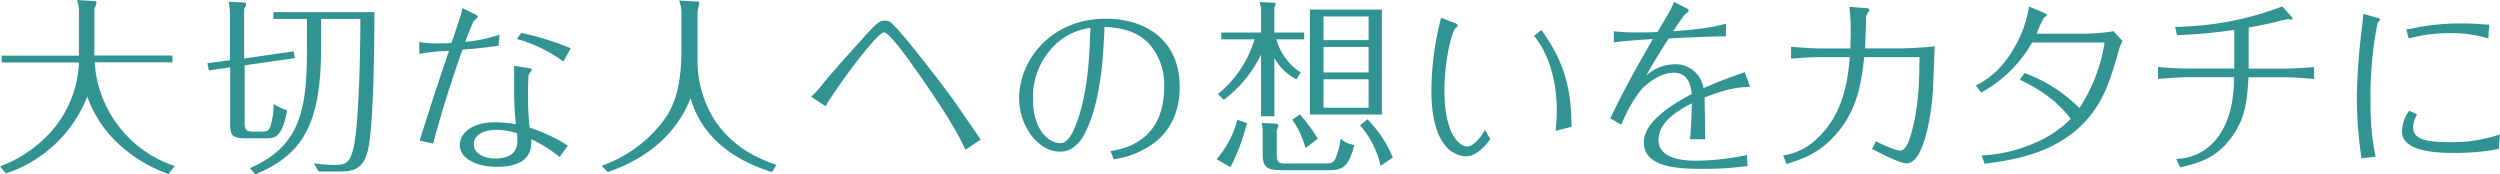 <svg xmlns="http://www.w3.org/2000/svg" viewBox="0 0 470.08 32.79"><defs><style>.cls-1{fill:#329393;}</style></defs><g id="レイヤー_2" data-name="レイヤー 2"><g id="レイヤー_1-2" data-name="レイヤー 1"><path class="cls-1" d="M14.84,2.81A7.29,7.29,0,0,0,14.49,0l3,.18c.25,0,.65,0,.65.35a2.49,2.49,0,0,1-.4,1v8.91H32.43v1.28H17.8A22,22,0,0,0,32.86,31.22l-1.18,1.5a26.9,26.9,0,0,1-9.15-5.45,22.09,22.09,0,0,1-6.12-9.12A24.69,24.69,0,0,1,1.1,32.61L0,31.29a24.25,24.25,0,0,0,10.54-7.65,20.89,20.89,0,0,0,4.3-11.89H.32V10.47H14.84Z"/><path class="cls-1" d="M55.21,9.65l.25,1.28L46,12.28V23.07c0,1.42.36,1.67,1.64,1.67h1.64c.67,0,1.21,0,1.56-1a13.47,13.47,0,0,0,.61-4.23A9,9,0,0,0,54,20.75C53,26,51.68,26,49.9,26H46.16c-2.59,0-2.88-.61-2.88-2.75V12.67l-4,.57-.28-1.35,4.23-.57v-9a11.26,11.26,0,0,0-.25-2l2.53.14c.68,0,.75.07.75.32s0,.22-.36.93v9.29Zm5.16-.5C60.37,24,56.42,29.26,48,32.79L47,31.61c9-3.95,10.71-10.22,10.71-21.79V3.56H51.4V2.28h19c0,2,0,20.71-1.21,25.91-.92,3.95-3.13,4.06-5.76,4.06H59.91L59,30.69a25.36,25.36,0,0,0,3.7.32c2.17,0,2.89-.22,3.6-2.53,1.24-4.06,1.46-19.83,1.46-24.92H60.37Z"/><path class="cls-1" d="M89.31,2.67c.35.18.53.32.53.5s-.71.67-.78.85a33.24,33.24,0,0,0-1.57,3.85,27.61,27.61,0,0,0,6.44-1.36l-.18,2.1c-3,.4-4.69.57-6.79.71C85.1,14.6,83.32,20,81.44,27l-2.53-.57c1.42-4.52,2.78-8.8,5.52-16.87a43.15,43.15,0,0,0-5.59.56V7.9a17.36,17.36,0,0,0,3.63.25c.89,0,1.6,0,2.42-.07,1.75-5.16,1.78-5.2,2.07-6.55Zm10,10.11c.46.07.68.18.68.36a6.24,6.24,0,0,1-.57.88c-.11.36-.14,3.24-.14,3.78A52.73,52.73,0,0,0,99.59,24a31.31,31.31,0,0,1,7.19,3.38l-1.56,2.14a24.59,24.59,0,0,0-5.34-3.35c.32,4.24-3,5.2-6.55,5.2s-6.87-1.46-6.87-4.1C86.46,25,88.81,23,93,23a22,22,0,0,1,4,.36A62.1,62.1,0,0,1,96.67,17V12.39ZM93.43,24.42c-1.38,0-4.34.35-4.34,2.74,0,1.53,1.64,2.64,4.1,2.64,1.85,0,4.09-.57,4.09-3.35,0-.39,0-.93-.07-1.39A13.47,13.47,0,0,0,93.43,24.42ZM98,6.19a52.89,52.89,0,0,1,9.32,2.89l-1.39,2.49a26.79,26.79,0,0,0-8.75-4.24Z"/><path class="cls-1" d="M130.84.28c.57,0,.64,0,.64.25s-.28,1.36-.32,1.57v10a21.14,21.14,0,0,0,3,10.15C137.82,28,143.09,30,146,31l-.82,1.35c-12.1-3.71-14.52-11.29-15.34-13.89-.93,2.28-4,9.94-15.56,13.89l-1.17-1.18a24.62,24.62,0,0,0,11.07-7.76c1.46-1.78,3.95-5,3.95-13.88V2.1a6.9,6.9,0,0,0-.43-2Z"/><path class="cls-1" d="M152.52,18.19a13.26,13.26,0,0,0,1.32-1.35c2.45-3,3.48-4.2,9.5-10.83,1.89-2.06,2.35-2.13,3.06-2.13a1.91,1.91,0,0,1,1,.28c1.57,1.11,9,10.65,12.07,14.92.71,1,4.13,6.05,4.95,7.15l-2.89,1.93c-1-2.17-2.52-5.27-8.22-13.46-1.78-2.53-6-8.61-7.08-8.61-1.32,0-8.69,9.93-11,13.88Z"/><path class="cls-1" d="M208.83,28.41c2.28-.39,10.07-1.68,10.07-12.07a11.52,11.52,0,0,0-2.85-8.12c-2.7-2.81-6.08-3-8.36-3.17-.22,4.84-.53,12.93-3.24,19.05-1.85,4.23-4.09,4.41-5.16,4.41-3.88,0-7.66-4.48-7.66-10.11,0-6.8,5.74-14.88,16.31-14.88,7.47,0,13.88,4,13.88,12.85,0,5.56-2.53,8.69-4.52,10.29a16.33,16.33,0,0,1-7.9,3.28ZM199,7.87a13.65,13.65,0,0,0-4.77,10.82c0,5.34,2.67,8.22,5.16,8.22,1.46,0,2.42-2.24,2.63-2.77,2.68-6.16,2.89-14.74,3-18.91A12.13,12.13,0,0,0,199,7.87Z"/><path class="cls-1" d="M234.45,23.14a36.7,36.7,0,0,1-3.09,8.29l-2.6-1.49a18.67,18.67,0,0,0,3.91-7.41Zm9.3-8.23a10.15,10.15,0,0,1-4.13-4V21.86h-2.5V10.25a23.45,23.45,0,0,1-7,8.51L229,17.69a21,21,0,0,0,6.9-10.29h-6.26V6.12h7.47V2.24a4.88,4.88,0,0,0-.28-1.85l2.45.11c.54,0,.58.07.58.25a6.93,6.93,0,0,1-.25.67v4.7h5.62V7.4H240a10.72,10.72,0,0,0,4.6,6.23Zm-4,8.33c.21,0,.64.08.64.36a4,4,0,0,1-.32.82V29c0,1.74.43,1.74,2.07,1.74h6.72c1.28,0,1.82,0,2.28-1a13.07,13.07,0,0,0,.93-3.67,4.76,4.76,0,0,0,2.59,1.18C253.46,32,252,32,249.33,32h-8c-3.17,0-3.91-.49-3.91-3.17V25a7.07,7.07,0,0,0-.18-1.88Zm4.66-1.71a32.13,32.13,0,0,1,3.38,4.53l-2.31,1.78A17.7,17.7,0,0,0,243,22.5ZM259.84,1.81V21.53H246.31V1.81Zm-2.5,5.74V3.1h-8.47V7.55Zm-8.47,1.28v4.8h8.47V8.83Zm0,6.08v5.35h8.47V14.91Zm10.72,16.27a17.37,17.37,0,0,0-3.85-7.62l1.39-1.13a22.75,22.75,0,0,1,4.77,7.19Z"/><path class="cls-1" d="M280.23,26.16c-1.5,2-3,3.24-4.67,3.24a5.15,5.15,0,0,1-3.41-1.6c-2.39-2.38-3-7-3-10.5a55.3,55.3,0,0,1,1.82-13.95l2.78,1.06c.17.07.35.22.35.39s-.25.43-.5.54c-.68,1.07-2,5.91-2,11.75,0,8.11,2.81,10.46,4.31,10.46.71,0,2.06-.89,3.31-3.13Zm12.28-1.56a36.65,36.65,0,0,0,.21-4c0-4.49-1.1-10-4.27-13.85l1.39-1.11c4.34,6.13,5.59,10.83,5.66,18.2Z"/><path class="cls-1" d="M316.92,1.46c.18.1.61.25.61.53s-.64.64-.75.75c-.39.43-1.63,2.31-2.17,3.13,6.52-.46,8.26-1,9.93-1.42V6.83c-2.34,0-8.15.25-10.78.4-1.35,2.13-2.6,4.09-4.24,7a8.06,8.06,0,0,1,5.23-2.14,5.32,5.32,0,0,1,5.56,4.49c2.6-1.14,4.45-1.85,7.76-3l1,2.74c-2.06.07-4.13.29-8.54,2,0,2.28.11,4.6.07,7.87h-2.81c.18-2.21.29-4.56.32-6.76-2.1,1.1-6.26,3.27-6.26,6.87,0,3.91,5.62,3.91,7.08,3.91a45.64,45.64,0,0,0,9.54-1.07l.14,2.07a59.52,59.52,0,0,1-8.43.54c-4.84,0-11.08-.29-11.08-5,0-3.53,4.35-6.62,9-9.08-.15-1.25-.47-4-3.39-4-2.56,0-5.09,2.07-6.12,3.2a27.26,27.26,0,0,0-3.74,6.59l-2.06-1.21c2.13-4.52,4.59-9,8-14.92-2.53.18-5.94.4-7.33.65V5.87a36.09,36.09,0,0,0,4.77.22c1.32,0,2.28,0,3.42-.08,2.28-3.77,2.53-4.2,3.13-5.66Z"/><path class="cls-1" d="M336.78,8.79c1.93.18,4.38.32,5.52.32h5.63c0-1,.07-2.1.07-3.1a45.41,45.41,0,0,0-.25-4.73l2.74.21c1,.07,1,.18,1,.36a.38.38,0,0,1-.11.32,3.09,3.09,0,0,0-.5.93c0,1.7-.07,3.59-.21,6h6.55c1,0,4.56-.14,6.58-.39-.1,1.28-.28,7.55-.39,8.93-.32,4.31-1.74,13.07-4.87,13.07-1.18,0-3.56-1.21-6.55-2.7l.74-1.43c1.43.68,3.64,1.74,4.63,1.74s1.67-2,1.89-2.77c1.53-5.2,1.63-9.86,1.67-14.81H350.53c-.54,5-1.32,9.9-5.2,14.38-3.1,3.6-6,4.63-9.4,5.73l-.64-1.63a11.28,11.28,0,0,0,6.27-3.07c5.3-4.8,5.9-11.53,6.26-15.41H342.3c-1.49,0-4.23.18-5.52.28Z"/><path class="cls-1" d="M399.11,7.72a7.35,7.35,0,0,0-.71,1.71c-1,3.63-2.2,7.66-4.16,10.64-5.63,8.69-15.59,10-21.08,10.72l-.53-1.56a28,28,0,0,0,10.22-2.46,20.6,20.6,0,0,0,6.51-4.42c-3.06-4.16-7.44-6.33-9.58-7.37l.9-1.24A28.29,28.29,0,0,1,391,20.32,31.11,31.11,0,0,0,395.73,8H382.1a24.52,24.52,0,0,1-9.58,9.4l-1-1.32c1.64-.86,4.74-2.49,7.55-7.69a22,22,0,0,0,2.46-7.16l2.81,1.18c.39.18.53.28.53.43s-.35.35-.56.5a24.63,24.63,0,0,0-1.36,3h8.4a39.07,39.07,0,0,0,6.06-.46Z"/><path class="cls-1" d="M420.11,12.89V5.62a97.49,97.49,0,0,1-10.75,1L409,5.05a58.58,58.58,0,0,0,20.15-3.84L430.75,3a1.1,1.1,0,0,1,.33.53c0,.15-.11.15-.18.15s-.61-.08-.72-.08a14.25,14.25,0,0,0-1.49.33c-2.46.64-4.84,1.06-5.87,1.24v7.73h6.83c.5,0,3.13-.08,5.48-.29v2.24c-1.38-.14-4.05-.32-5.48-.32h-6.87c-.25,4.77-.71,8.08-3.38,11.54-2.82,3.66-5.66,4.49-9.47,5.41l-.71-1.6a10,10,0,0,0,8.47-5.1C420,21,420,16.55,420.11,14.52h-8.83c-1.49,0-4.24.22-5.51.32V12.6c2,.18,4.41.29,5.51.29Z"/><path class="cls-1" d="M447,3.35c.18,0,.53.14.53.35a.16.16,0,0,1-.07.14c-.28.32-.35.39-.42.61a68,68,0,0,0-1.29,14.74,47.06,47.06,0,0,0,.93,10.29l-2.64.28a77.25,77.25,0,0,1-.88-11.71,123.55,123.55,0,0,1,1-13.17c0-.08.14-1,.21-2.28Zm7.51,18.18a4.3,4.3,0,0,0-.75,2.53c0,2,2.25,2.67,6.7,2.67a28.2,28.2,0,0,0,9.6-1.46L469.87,28a42.51,42.51,0,0,1-8.75.75c-5.31,0-9.47-1-9.47-4A6.86,6.86,0,0,1,453,20.82Zm13.38-14.3a23.61,23.61,0,0,0-7.18-1,29.8,29.8,0,0,0-7.8,1l-.46-1.71c.49-.08,1.06-.14,1.31-.22a43.53,43.53,0,0,1,9.12-.89c2.06,0,3.27.11,5.16.25Z"/></g></g></svg>
